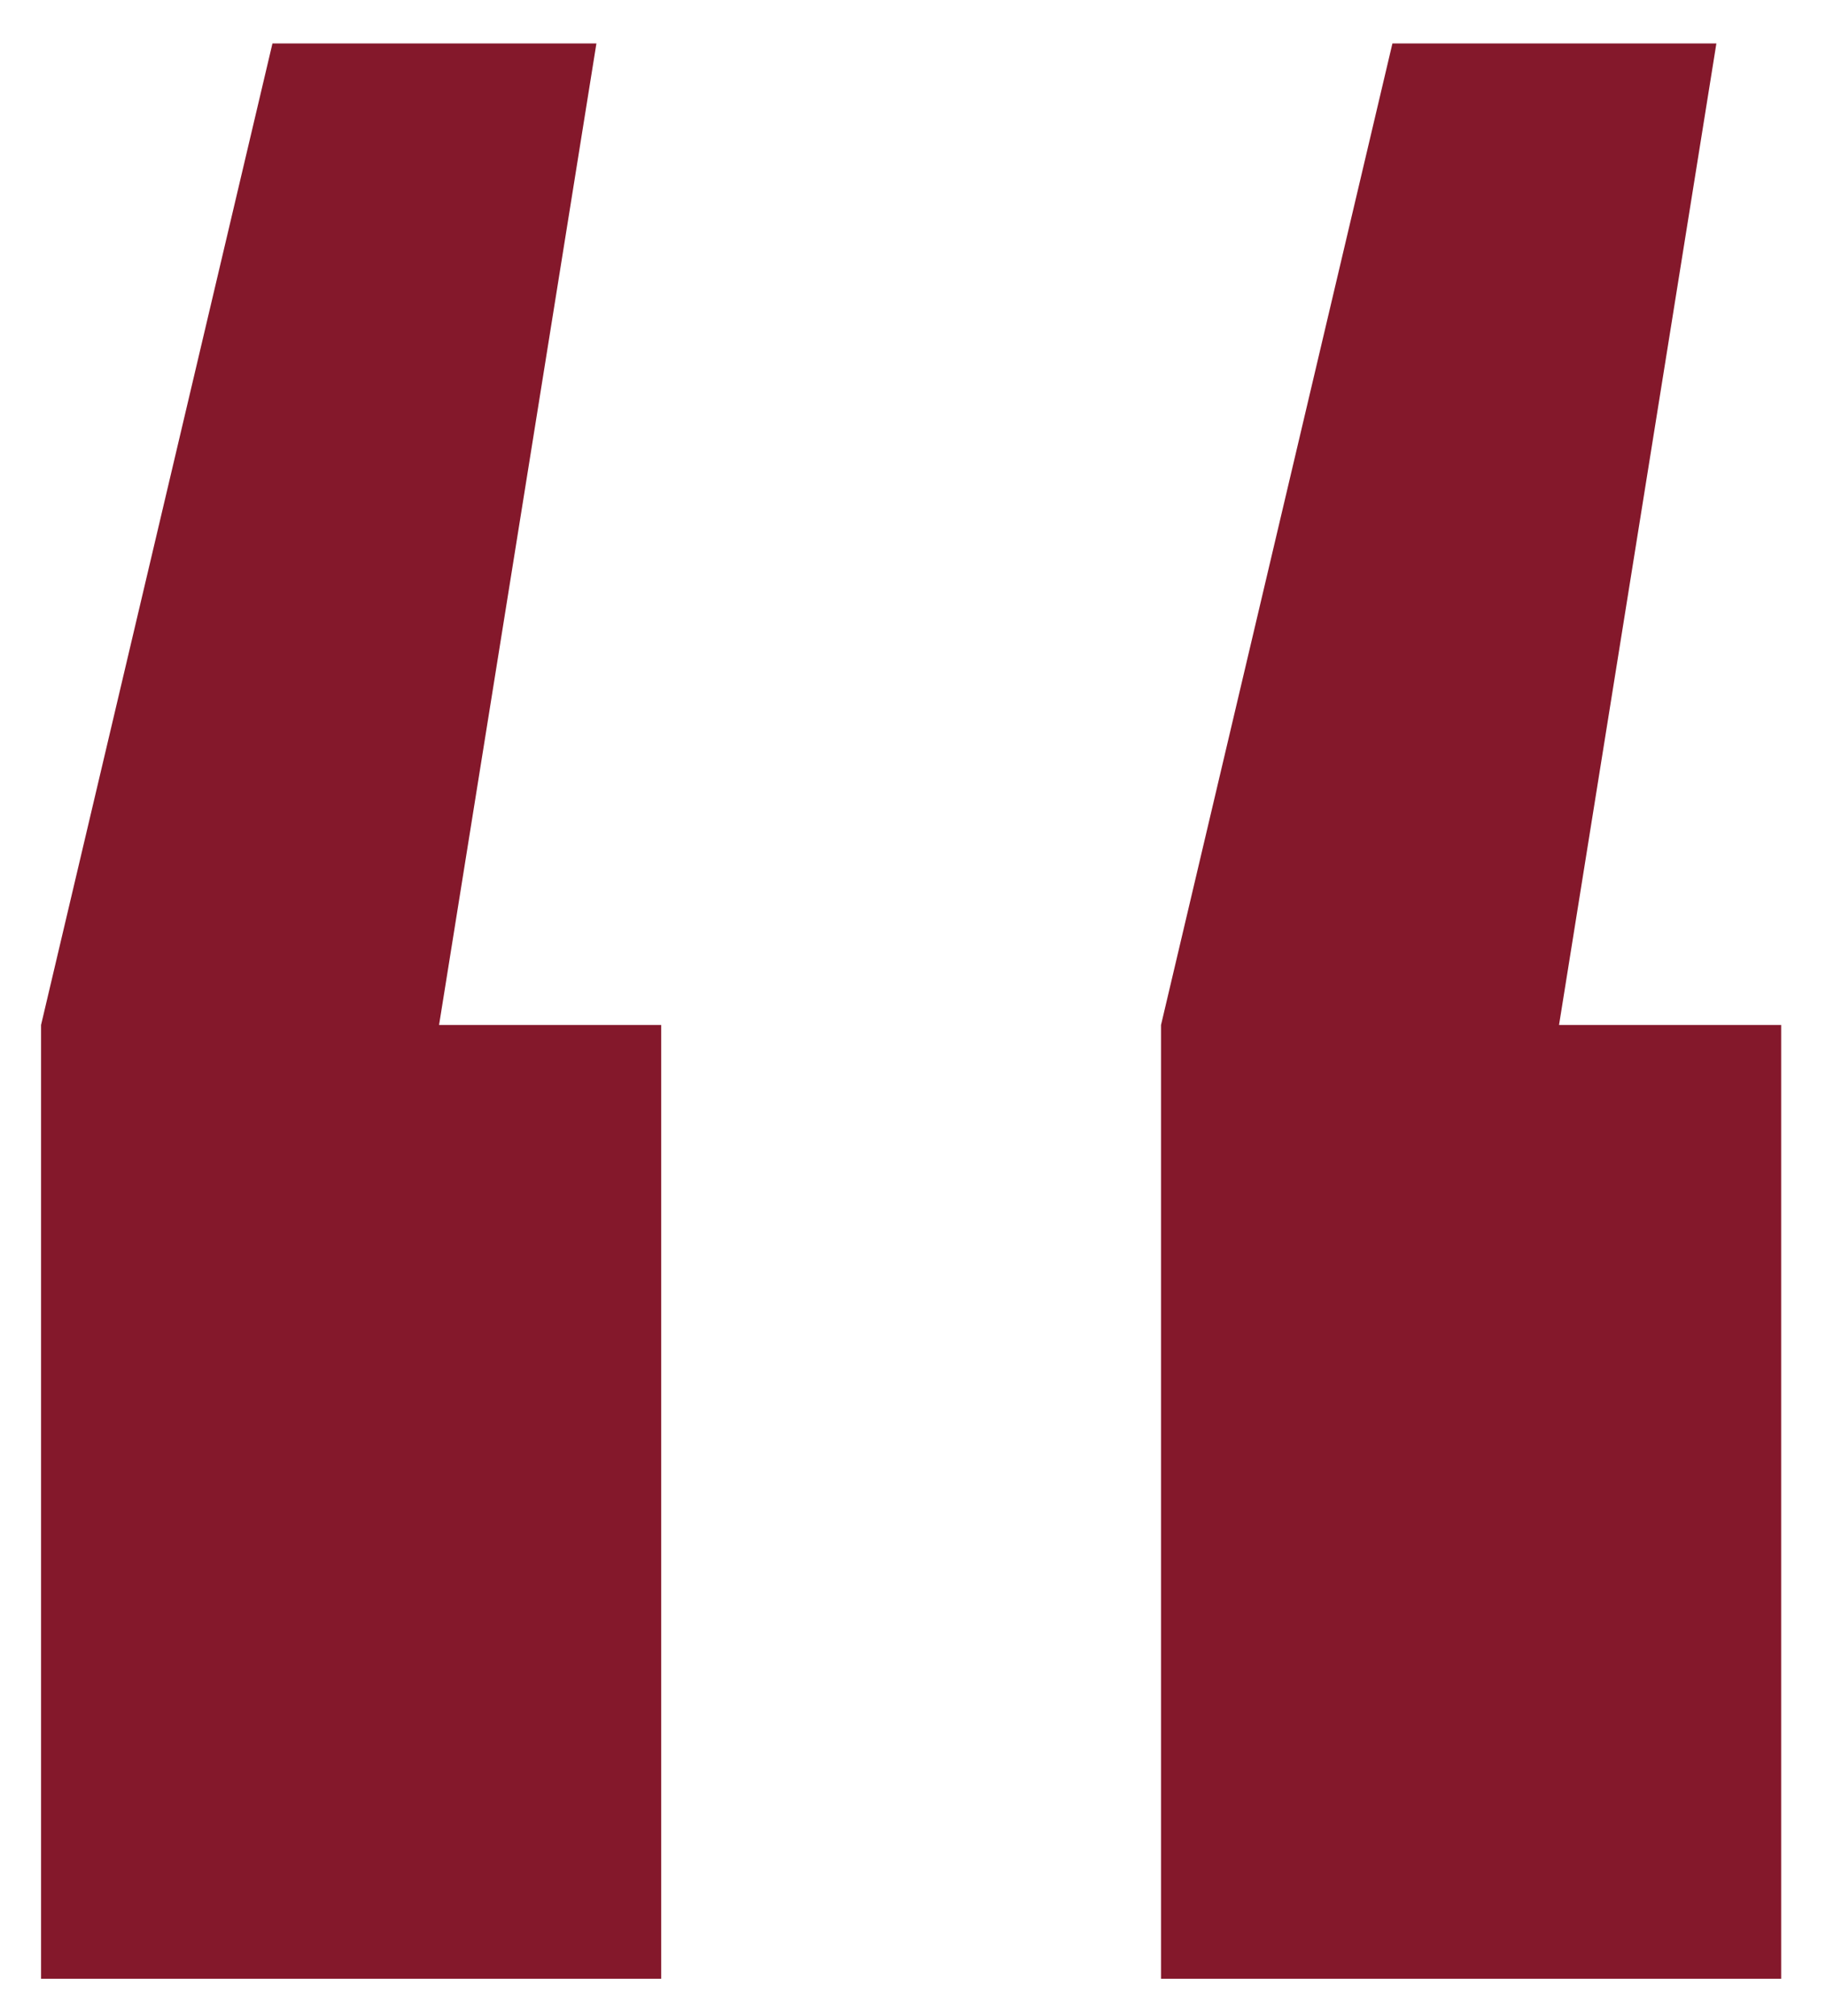 <svg xmlns="http://www.w3.org/2000/svg" width="29" height="32" viewBox="0 0 29 32" fill="none"><path d="M9.472 0.69L6.973 16.272H10.501V31.413H0.652V16.272L4.327 0.69H9.472ZM27.259 0.69L24.76 16.272H28.288V31.413H18.439V16.272L22.114 0.69H27.259Z" fill="#84182B"></path></svg>